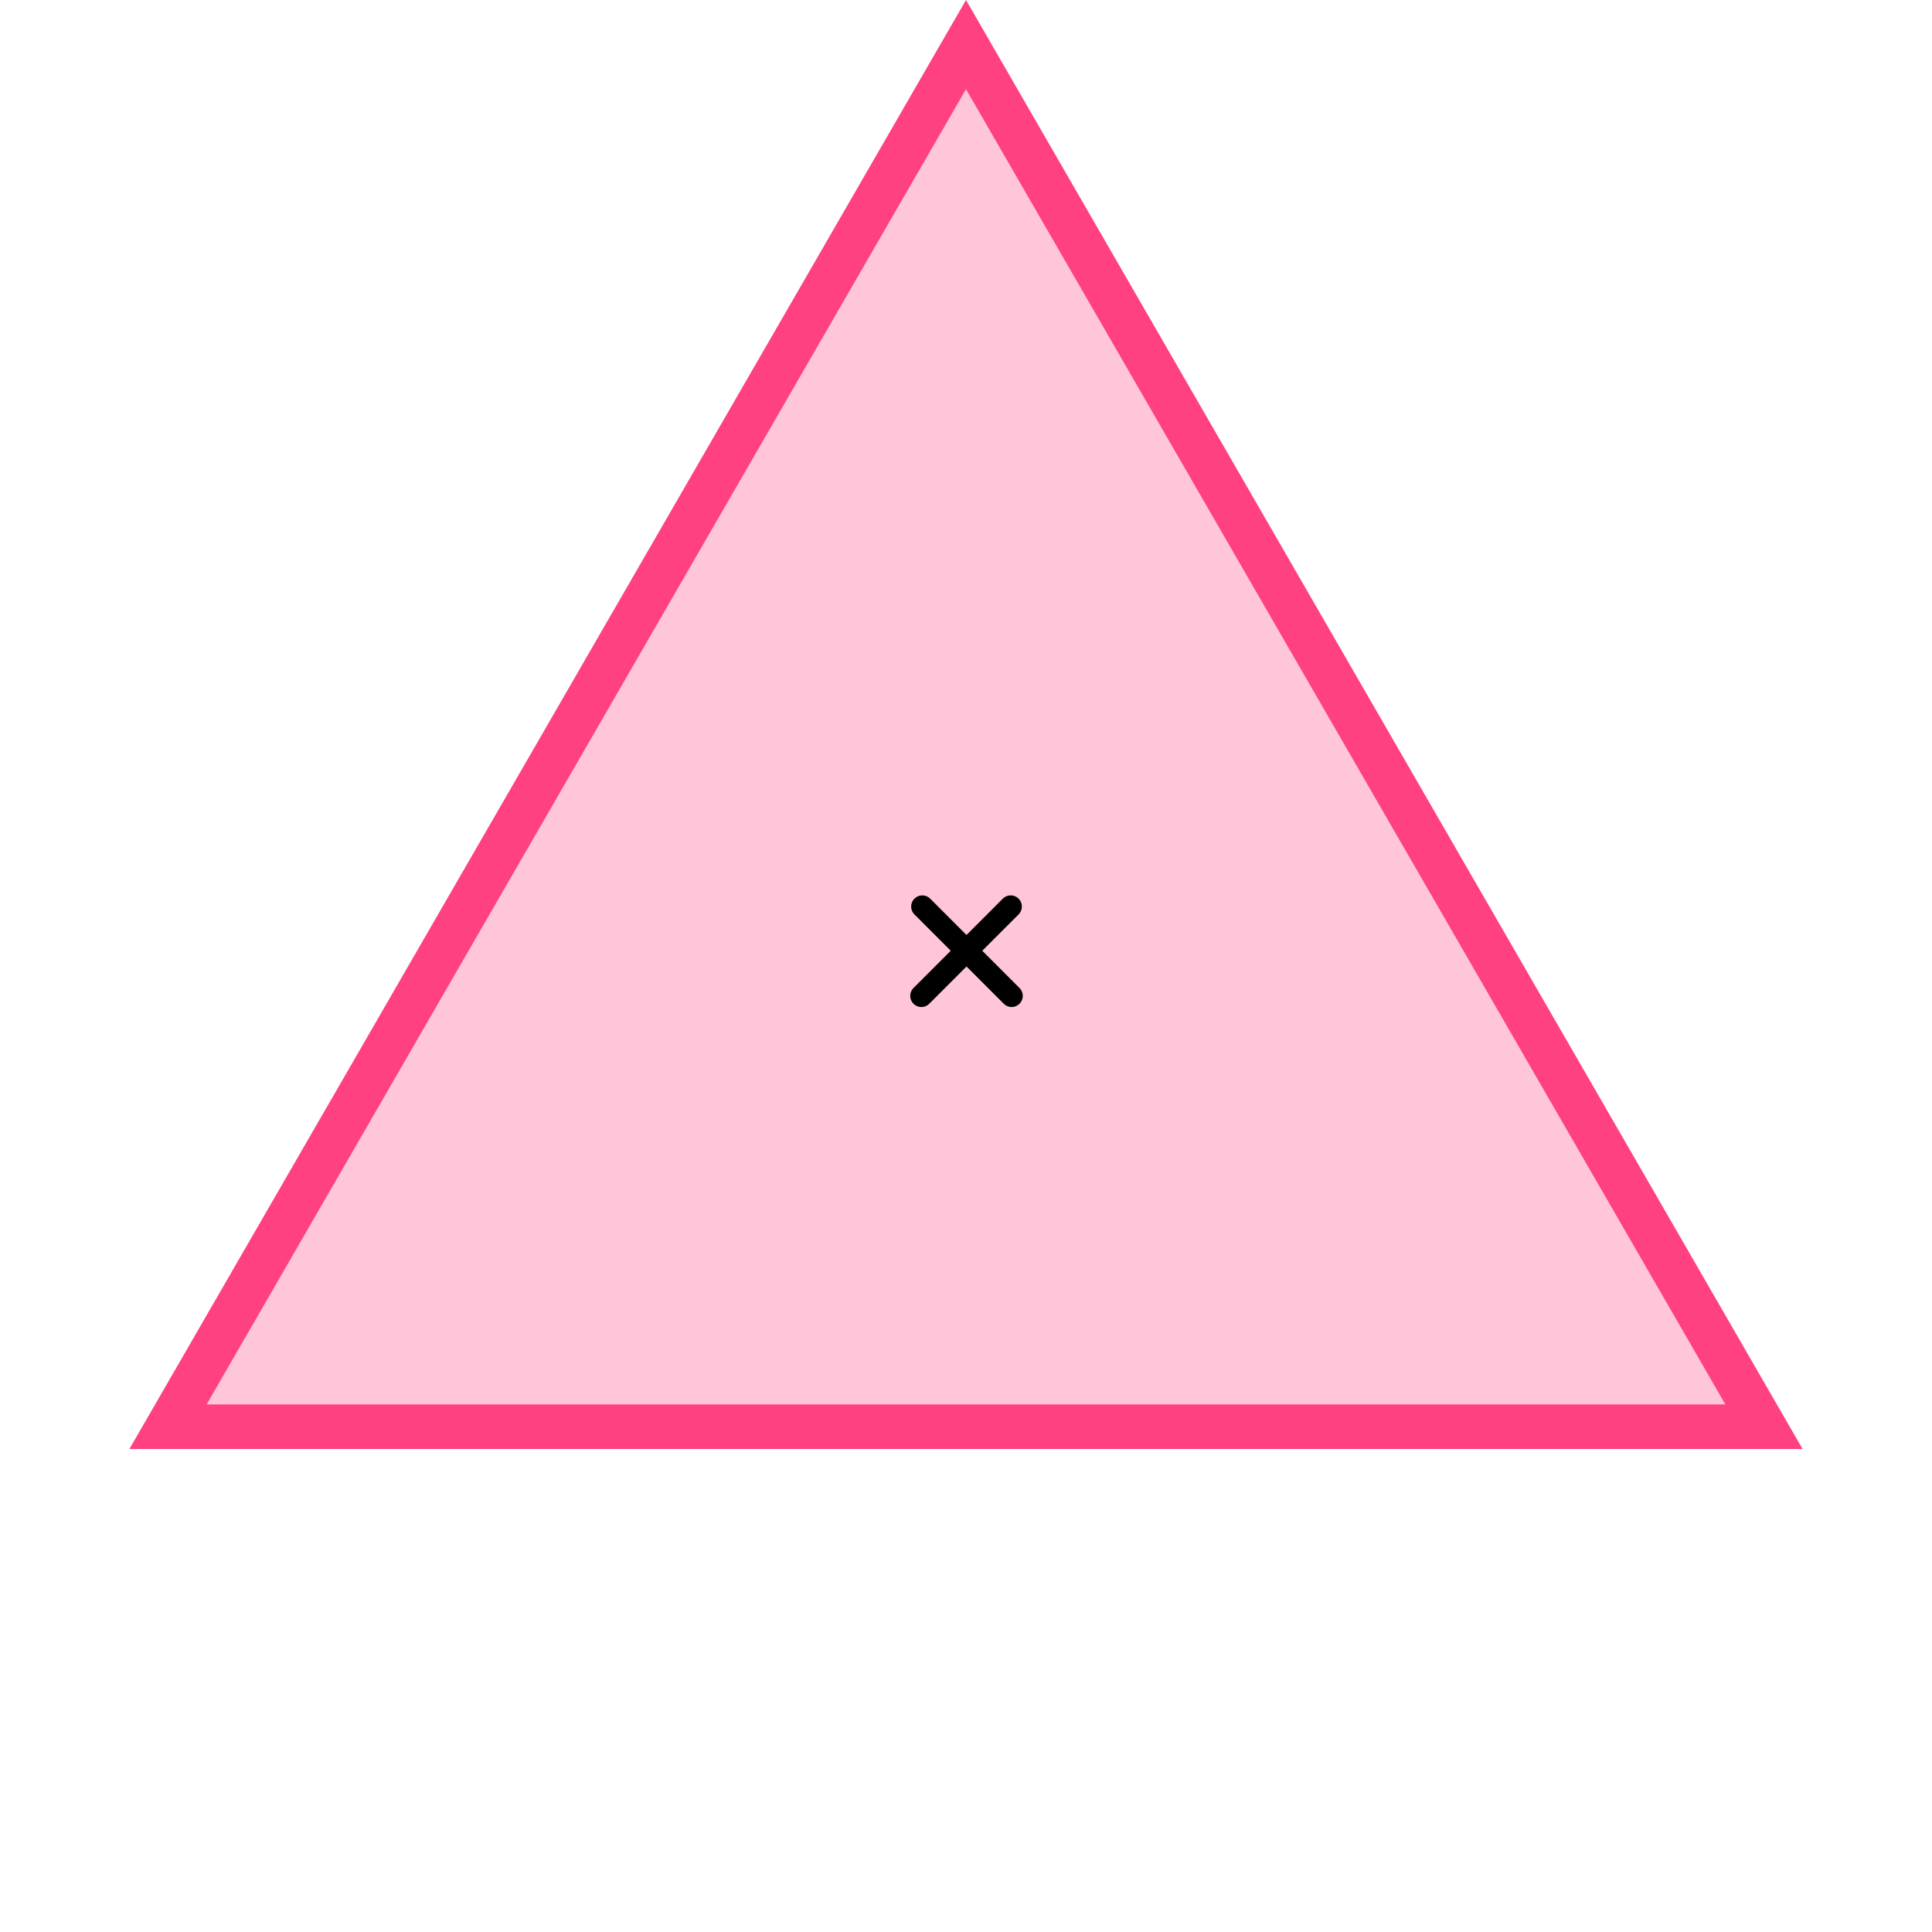 <?xml version="1.0" encoding="UTF-8"?> <svg xmlns="http://www.w3.org/2000/svg" width="130" height="130" viewBox="0 0 130 130" fill="none"><path d="M11.306 96L65 3L118.694 96H11.306Z" fill="#FF4081" fill-opacity="0.3" stroke="#FF4081" stroke-width="3"></path><line x1="61.998" y1="67.01" x2="68.008" y2="60.999" stroke="black" stroke-width="1.5" stroke-linecap="round"></line><line x1="0.75" y1="-0.75" x2="9.25" y2="-0.75" transform="matrix(-0.707 -0.707 -0.707 0.707 68.07 68.07)" stroke="black" stroke-width="1.5" stroke-linecap="round"></line></svg> 